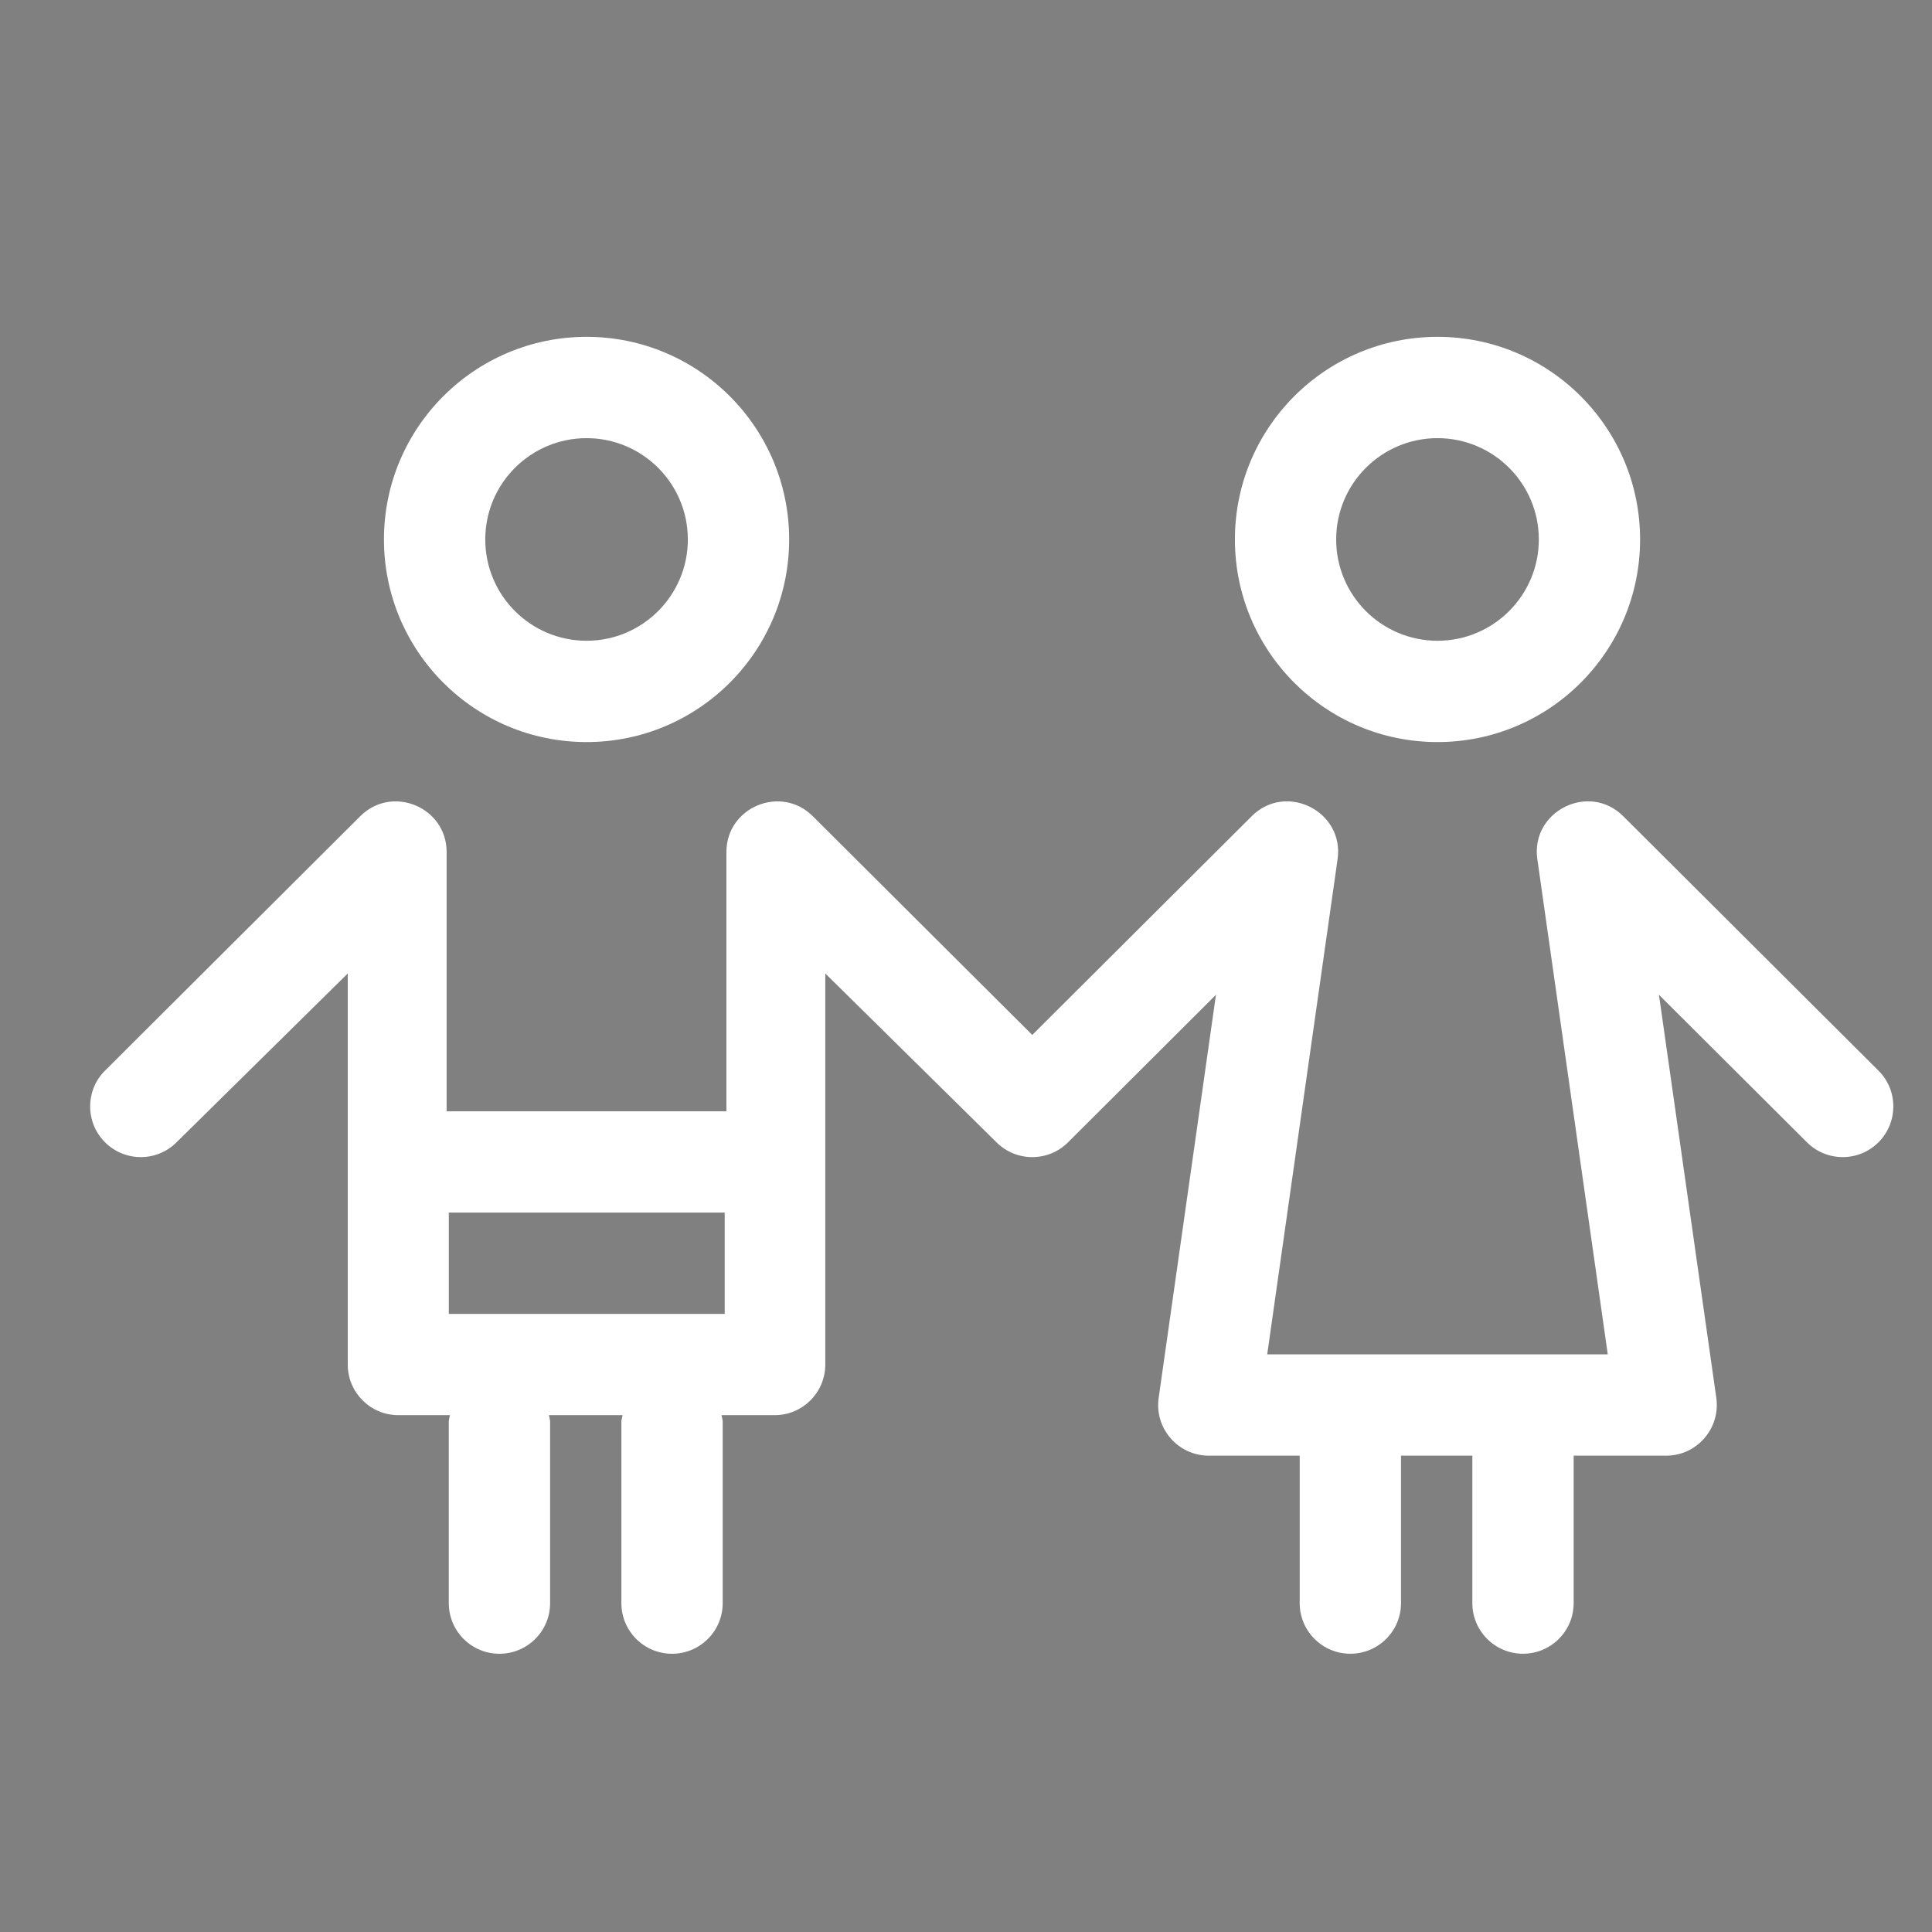 <?xml version="1.0" encoding="utf-8"?>
<!-- Generator: Adobe Illustrator 15.0.0, SVG Export Plug-In . SVG Version: 6.00 Build 0)  -->
<!DOCTYPE svg PUBLIC "-//W3C//DTD SVG 1.1//EN" "http://www.w3.org/Graphics/SVG/1.1/DTD/svg11.dtd">
<svg version="1.1" id="Calque_1" xmlns="http://www.w3.org/2000/svg" xmlns:xlink="http://www.w3.org/1999/xlink" x="0px" y="0px"
	 width="75px" height="75px" viewBox="0 0 75 75" style="enable-background:new 0 0 75 75;" xml:space="preserve">
<rect x="0" y="0" width="75" height="75" fill="#808080" stroke="none"/>
<g>
	<path d="M2644.1,1219.1v-2c0-2.8-5-4-9.699-4c-4.7,0-9.7,1.301-9.7,4v2c0,1.801,0.7,3.601,2,4.9l5,4.9c0.3,0.3,0.399,0.6,0.399,1
		v6.399c0,0.4,0.2,0.7,0.601,0.8l2.899,0.9c0.5,0.1,1-0.2,1-0.8v-7.2c0-0.4,0.2-0.7,0.4-1l5.1-5
		C2643.4,1222.7,2644.1,1220.9,2644.1,1219.1z M2634.4,1219c-4.801,0-7.4-1.3-7.5-1.8l0,0c0.1-0.5,2.699-1.8,7.5-1.8
		c4.8,0,7.3,1.3,7.5,1.8C2641.7,1217.7,2639.2,1219,2634.4,1219z"/>
	<path d="M2639.4,1229.3c-0.601,0-1,0.4-1,1c0,0.601,0.399,1,1,1h4.3c0.6,0,1-0.399,1-1c0-0.6-0.4-1-1-1H2639.4z"/>
	<path d="M2643.7,1232.7h-4.3c-0.601,0-1,0.399-1,1c0,0.6,0.399,1,1,1h4.3c0.6,0,1-0.4,1-1
		C2644.7,1233.1,2644.3,1232.7,2643.7,1232.7z"/>
	<path d="M2643.7,1236h-4.3c-0.601,0-1,0.4-1,1s0.399,1,1,1h4.3c0.6,0,1-0.4,1-1C2644.7,1236.5,2644.3,1236,2643.7,1236z"/>
</g>
<g>
	<path d="M-2575.9-1150.5h23.1c1.8,0,3.3-1.5,3.3-3.3c0-1.8-1.6-3.2-3.3-3.2h-23.1c-1.8,0-3.3,1.5-3.3,3.3
		C-2579.2-1151.9-2577.7-1150.5-2575.9-1150.5z"/>
	<path d="M-2602.4-1146.4c0.6,0.7,1.5,1,2.4,1s1.8-0.4,2.4-1l9.6-10.4c1.2-1.3,1.1-3.4-0.2-4.6c-1.3-1.2-3.399-1.1-4.6,0.2l-7.2,7.8
		l-2.7-2.9c-1.2-1.3-3.3-1.4-4.6-0.2c-1.3,1.2-1.4,3.3-0.2,4.6L-2602.4-1146.4z"/>
	<path d="M-2575.9-1127.7h23.1c1.8,0,3.3-1.5,3.3-3.3s-1.5-3.3-3.3-3.3h-23.1c-1.8,0-3.3,1.5-3.3,3.3S-2577.7-1127.7-2575.9-1127.7z
		"/>
	<path d="M-2602.4-1123.6c0.6,0.7,1.5,1,2.4,1s1.8-0.4,2.4-1l9.6-10.4c1.2-1.3,1.1-3.4-0.2-4.6c-1.3-1.2-3.399-1.1-4.6,0.2l-7.2,7.8
		l-2.7-2.9c-1.2-1.3-3.3-1.4-4.6-0.2c-1.3,1.2-1.4,3.3-0.2,4.6L-2602.4-1123.6z"/>
	<path d="M-2575.9-1105h23.1c1.8,0,3.3-1.5,3.3-3.3c0-1.8-1.5-3.3-3.3-3.3h-23.1c-1.8,0-3.3,1.5-3.3,3.3
		C-2579.2-1106.4-2577.7-1105-2575.9-1105z"/>
	<path d="M-2602.4-1100.8c0.6,0.7,1.5,1,2.4,1s1.8-0.4,2.4-1l9.6-10.4c1.2-1.3,1.1-3.4-0.2-4.6c-1.3-1.2-3.399-1.1-4.6,0.2l-7.2,7.8
		l-2.7-2.9c-1.2-1.3-3.3-1.4-4.6-0.2c-1.3,1.2-1.4,3.3-0.2,4.6L-2602.4-1100.8z"/>
	<path d="M-2537-1178.5h-84c-1.8,0-3.3,1.5-3.3,3.3v88.5c0,1.8,1.5,3.3,3.3,3.3h84c1.8,0,3.3-1.5,3.3-3.3v-88.5
		C-2533.7-1177-2535.2-1178.5-2537-1178.5z M-2540.2-1090h-77.6v-82h77.6V-1090z"/>
</g>
<g>
	<path d="M2431.1,706.1v-2c0-2.8-5-4-9.699-4c-4.7,0-9.7,1.301-9.7,4v2c0,1.801,0.7,3.601,2,4.9l5,4.9c0.3,0.3,0.399,0.6,0.399,1
		v6.399c0,0.4,0.2,0.7,0.601,0.8l2.899,0.9c0.5,0.1,1-0.2,1-0.8V717c0-0.4,0.2-0.7,0.4-1l5.1-5
		C2430.4,709.7,2431.1,707.9,2431.1,706.1z M2421.4,706c-4.801,0-7.4-1.3-7.5-1.8l0,0c0.1-0.5,2.699-1.8,7.5-1.8
		c4.8,0,7.3,1.3,7.5,1.8C2428.7,704.7,2426.2,706,2421.4,706z"/>
	<path d="M2426.4,716.3c-0.601,0-1,0.4-1,1c0,0.601,0.399,1,1,1h4.3c0.6,0,1-0.399,1-1c0-0.6-0.4-1-1-1H2426.4z"/>
	<path d="M2430.7,719.7h-4.3c-0.601,0-1,0.399-1,1c0,0.6,0.399,1,1,1h4.3c0.6,0,1-0.4,1-1C2431.7,720.1,2431.3,719.7,2430.7,719.7z"
		/>
	<path d="M2430.7,723h-4.3c-0.601,0-1,0.4-1,1s0.399,1,1,1h4.3c0.6,0,1-0.4,1-1C2431.7,723.5,2431.3,723,2430.7,723z"/>
</g>
<g>
	<path d="M-2788.9-1663.5h23.1c1.8,0,3.3-1.5,3.3-3.3c0-1.8-1.6-3.2-3.3-3.2h-23.1c-1.8,0-3.3,1.5-3.3,3.3
		C-2792.2-1664.9-2790.7-1663.5-2788.9-1663.5z"/>
	<path d="M-2815.4-1659.4c0.6,0.7,1.5,1,2.4,1s1.8-0.4,2.4-1l9.6-10.4c1.2-1.3,1.1-3.4-0.2-4.6c-1.3-1.2-3.399-1.1-4.6,0.2l-7.2,7.8
		l-2.7-2.9c-1.2-1.3-3.3-1.4-4.6-0.2c-1.3,1.2-1.4,3.3-0.2,4.6L-2815.4-1659.4z"/>
	<path d="M-2788.9-1640.7h23.1c1.8,0,3.3-1.5,3.3-3.3s-1.5-3.3-3.3-3.3h-23.1c-1.8,0-3.3,1.5-3.3,3.3S-2790.7-1640.7-2788.9-1640.7z
		"/>
	<path d="M-2815.4-1636.6c0.6,0.7,1.5,1,2.4,1s1.8-0.4,2.4-1l9.6-10.4c1.2-1.3,1.1-3.4-0.2-4.6c-1.3-1.2-3.399-1.1-4.6,0.2l-7.2,7.8
		l-2.7-2.9c-1.2-1.3-3.3-1.4-4.6-0.2c-1.3,1.2-1.4,3.3-0.2,4.6L-2815.4-1636.6z"/>
	<path d="M-2788.9-1618h23.1c1.8,0,3.3-1.5,3.3-3.3c0-1.8-1.5-3.3-3.3-3.3h-23.1c-1.8,0-3.3,1.5-3.3,3.3
		C-2792.2-1619.4-2790.7-1618-2788.9-1618z"/>
	<path d="M-2815.4-1613.8c0.6,0.7,1.5,1,2.4,1s1.8-0.4,2.4-1l9.6-10.4c1.2-1.3,1.1-3.4-0.2-4.6c-1.3-1.2-3.399-1.1-4.6,0.2l-7.2,7.8
		l-2.7-2.9c-1.2-1.3-3.3-1.4-4.6-0.2c-1.3,1.2-1.4,3.3-0.2,4.6L-2815.4-1613.8z"/>
	<path d="M-2750-1691.5h-84c-1.8,0-3.3,1.5-3.3,3.3v88.5c0,1.8,1.5,3.3,3.3,3.3h84c1.8,0,3.3-1.5,3.3-3.3v-88.5
		C-2746.7-1690-2748.2-1691.5-2750-1691.5z M-2753.2-1603h-77.6v-82h77.6V-1603z"/>
</g>
<g>
	<path d="M2431.1,1546.1v-2c0-2.8-5-4-9.699-4c-4.7,0-9.7,1.301-9.7,4v2c0,1.801,0.7,3.601,2,4.9l5,4.9c0.3,0.3,0.399,0.6,0.399,1
		v6.399c0,0.4,0.2,0.7,0.601,0.8l2.899,0.9c0.5,0.1,1-0.2,1-0.8v-7.2c0-0.4,0.2-0.7,0.4-1l5.1-5
		C2430.4,1549.7,2431.1,1547.9,2431.1,1546.1z M2421.4,1546c-4.801,0-7.4-1.3-7.5-1.8l0,0c0.1-0.5,2.699-1.8,7.5-1.8
		c4.8,0,7.3,1.3,7.5,1.8C2428.7,1544.7,2426.2,1546,2421.4,1546z"/>
	<path d="M2426.4,1556.3c-0.601,0-1,0.4-1,1c0,0.601,0.399,1,1,1h4.3c0.6,0,1-0.399,1-1c0-0.6-0.4-1-1-1H2426.4z"/>
	<path d="M2430.7,1559.7h-4.3c-0.601,0-1,0.399-1,1c0,0.6,0.399,1,1,1h4.3c0.6,0,1-0.4,1-1
		C2431.7,1560.1,2431.3,1559.7,2430.7,1559.7z"/>
	<path d="M2430.7,1563h-4.3c-0.601,0-1,0.4-1,1s0.399,1,1,1h4.3c0.6,0,1-0.4,1-1C2431.7,1563.5,2431.3,1563,2430.7,1563z"/>
</g>
<g>
	<path d="M-2788.9-823.5h23.1c1.8,0,3.3-1.5,3.3-3.3c0-1.8-1.6-3.2-3.3-3.2h-23.1c-1.8,0-3.3,1.5-3.3,3.3
		C-2792.2-824.9-2790.7-823.5-2788.9-823.5z"/>
	<path d="M-2815.4-819.4c0.6,0.7,1.5,1,2.4,1s1.8-0.4,2.4-1l9.6-10.4c1.2-1.3,1.1-3.4-0.2-4.6c-1.3-1.2-3.399-1.1-4.6,0.2l-7.2,7.8
		l-2.7-2.9c-1.2-1.3-3.3-1.4-4.6-0.2c-1.3,1.2-1.4,3.3-0.2,4.6L-2815.4-819.4z"/>
	<path d="M-2788.9-800.7h23.1c1.8,0,3.3-1.5,3.3-3.3s-1.5-3.3-3.3-3.3h-23.1c-1.8,0-3.3,1.5-3.3,3.3S-2790.7-800.7-2788.9-800.7z"/>
	<path d="M-2815.4-796.6c0.6,0.7,1.5,1,2.4,1s1.8-0.4,2.4-1l9.6-10.4c1.2-1.3,1.1-3.4-0.2-4.6c-1.3-1.2-3.399-1.1-4.6,0.2l-7.2,7.8
		l-2.7-2.9c-1.2-1.3-3.3-1.4-4.6-0.2c-1.3,1.2-1.4,3.3-0.2,4.6L-2815.4-796.6z"/>
	<path d="M-2788.9-778h23.1c1.8,0,3.3-1.5,3.3-3.3c0-1.8-1.5-3.3-3.3-3.3h-23.1c-1.8,0-3.3,1.5-3.3,3.3
		C-2792.2-779.4-2790.7-778-2788.9-778z"/>
	<path d="M-2815.4-773.8c0.6,0.7,1.5,1,2.4,1s1.8-0.4,2.4-1l9.6-10.4c1.2-1.3,1.1-3.4-0.2-4.6c-1.3-1.2-3.399-1.1-4.6,0.2l-7.2,7.8
		l-2.7-2.9c-1.2-1.3-3.3-1.4-4.6-0.2c-1.3,1.2-1.4,3.3-0.2,4.6L-2815.4-773.8z"/>
	<path d="M-2750-851.5h-84c-1.8,0-3.3,1.5-3.3,3.3v88.5c0,1.8,1.5,3.3,3.3,3.3h84c1.8,0,3.3-1.5,3.3-3.3v-88.5
		C-2746.7-850-2748.2-851.5-2750-851.5z M-2753.2-763h-77.6v-82h77.6V-763z"/>
</g>
<g>
	<path d="M2431.1,1546.1v-2c0-2.8-5-4-9.699-4c-4.7,0-9.7,1.301-9.7,4v2c0,1.801,0.7,3.601,2,4.9l5,4.9c0.3,0.3,0.399,0.6,0.399,1
		v6.399c0,0.4,0.2,0.7,0.601,0.8l2.899,0.9c0.5,0.1,1-0.2,1-0.8v-7.2c0-0.4,0.2-0.7,0.4-1l5.1-5
		C2430.4,1549.7,2431.1,1547.9,2431.1,1546.1z M2421.4,1546c-4.801,0-7.4-1.3-7.5-1.8l0,0c0.1-0.5,2.699-1.8,7.5-1.8
		c4.8,0,7.3,1.3,7.5,1.8C2428.7,1544.7,2426.2,1546,2421.4,1546z"/>
	<path d="M2426.4,1556.3c-0.601,0-1,0.4-1,1c0,0.601,0.399,1,1,1h4.3c0.6,0,1-0.399,1-1c0-0.6-0.4-1-1-1H2426.4z"/>
	<path d="M2430.7,1559.7h-4.3c-0.601,0-1,0.399-1,1c0,0.6,0.399,1,1,1h4.3c0.6,0,1-0.4,1-1
		C2431.7,1560.1,2431.3,1559.7,2430.7,1559.7z"/>
	<path d="M2430.7,1563h-4.3c-0.601,0-1,0.4-1,1s0.399,1,1,1h4.3c0.6,0,1-0.4,1-1C2431.7,1563.5,2431.3,1563,2430.7,1563z"/>
</g>
<g>
	<path d="M-2788.9-823.5h23.1c1.8,0,3.3-1.5,3.3-3.3c0-1.8-1.6-3.2-3.3-3.2h-23.1c-1.8,0-3.3,1.5-3.3,3.3
		C-2792.2-824.9-2790.7-823.5-2788.9-823.5z"/>
	<path d="M-2815.4-819.4c0.6,0.7,1.5,1,2.4,1s1.8-0.4,2.4-1l9.6-10.4c1.2-1.3,1.1-3.4-0.2-4.6c-1.3-1.2-3.399-1.1-4.6,0.2l-7.2,7.8
		l-2.7-2.9c-1.2-1.3-3.3-1.4-4.6-0.2c-1.3,1.2-1.4,3.3-0.2,4.6L-2815.4-819.4z"/>
	<path d="M-2788.9-800.7h23.1c1.8,0,3.3-1.5,3.3-3.3s-1.5-3.3-3.3-3.3h-23.1c-1.8,0-3.3,1.5-3.3,3.3S-2790.7-800.7-2788.9-800.7z"/>
	<path d="M-2815.4-796.6c0.6,0.7,1.5,1,2.4,1s1.8-0.4,2.4-1l9.6-10.4c1.2-1.3,1.1-3.4-0.2-4.6c-1.3-1.2-3.399-1.1-4.6,0.2l-7.2,7.8
		l-2.7-2.9c-1.2-1.3-3.3-1.4-4.6-0.2c-1.3,1.2-1.4,3.3-0.2,4.6L-2815.4-796.6z"/>
	<path d="M-2788.9-778h23.1c1.8,0,3.3-1.5,3.3-3.3c0-1.8-1.5-3.3-3.3-3.3h-23.1c-1.8,0-3.3,1.5-3.3,3.3
		C-2792.2-779.4-2790.7-778-2788.9-778z"/>
	<path d="M-2815.4-773.8c0.6,0.7,1.5,1,2.4,1s1.8-0.4,2.4-1l9.6-10.4c1.2-1.3,1.1-3.4-0.2-4.6c-1.3-1.2-3.399-1.1-4.6,0.2l-7.2,7.8
		l-2.7-2.9c-1.2-1.3-3.3-1.4-4.6-0.2c-1.3,1.2-1.4,3.3-0.2,4.6L-2815.4-773.8z"/>
	<path d="M-2750-851.5h-84c-1.8,0-3.3,1.5-3.3,3.3v88.5c0,1.8,1.5,3.3,3.3,3.3h84c1.8,0,3.3-1.5,3.3-3.3v-88.5
		C-2746.7-850-2748.2-851.5-2750-851.5z M-2753.2-763h-77.6v-82h77.6V-763z"/>
</g>
<g>
	<path style="fill:#9B111E;" d="M119.033,35.2c4.8,0,8.8,2.7,10.7,6.6c2.399-2.1,5.199-3.6,8.199-4.3c-4.199-1.8-7.3-6-7.3-11
		c0-6.6,5.4-11.9,12.101-11.9c6.6,0,11.899,5.4,11.899,11.9c0,5.1-3,9.2-7.3,11c7.9,1.8,14,8.5,15,16.7c0.3,2.1-3.6,2.1-3.7,0.3
		c-1.2-7.9-7.899-13.9-15.899-13.9c-4.601,0-8.801,1.9-11.801,5.101c0.101,0.399,0.101,0.899,0.101,1.3c0,5.1-3.1,9.2-7.301,11
		c7.9,1.9,14.001,8.6,15.101,16.8c0.3,2.101-3.6,2.101-3.9,0.3c-1-7.899-7.7-13.899-15.899-13.899c-8,0-14.801,6-15.801,13.899
		c-0.299,1.9-4.199,1.9-3.899-0.199c1-8.101,7.101-14.9,15-16.801c-4.3-1.8-7.3-6-7.3-11C107.033,40.5,112.434,35.2,119.033,35.2z
		 M142.633,18.3c-4.6,0-8.2,3.601-8.2,8c0,4.601,3.601,8.2,8.2,8.2c4.5,0,8-3.6,8-8.2C150.733,21.9,147.133,18.3,142.633,18.3z
		 M119.033,39c-4.5,0-8,3.6-8,8c0,4.6,3.6,8.2,8,8.2c4.6,0,8.199-3.601,8.199-8.2C127.133,42.6,123.633,39,119.033,39z"/>
</g>
<g transform="scale(1 -1)">
	<g transform="translate(0 -96)">
		<g>
			<path marker-end="none" marker-start="none" style="fill:#FFFFFF;" d="M59.737,75.059c0-2.171-1.763-3.933-3.933-3.933
				c-2.173,0-3.934,1.762-3.934,3.933c0,2.169,1.761,3.932,3.934,3.932C57.975,78.991,59.737,77.228,59.737,75.059z M26.702,75.059
				c0-2.171-1.762-3.933-3.931-3.933c-2.172,0-3.933,1.762-3.933,3.933c0,2.169,1.761,3.932,3.933,3.932
				C24.94,78.991,26.702,77.228,26.702,75.059z M47.939,75.059c0-4.343,3.521-7.866,7.865-7.866c4.341,0,7.864,3.522,7.864,7.866
				c0,4.341-3.523,7.865-7.864,7.865C51.461,82.923,47.939,79.4,47.939,75.059z M14.905,75.059c0-4.343,3.522-7.866,7.866-7.866
				c4.341,0,7.864,3.522,7.864,7.866c0,4.341-3.523,7.865-7.864,7.865C18.427,82.923,14.905,79.4,14.905,75.059z M28.133,44.995
				h-10.71v3.934h10.71V44.995z M17.422,33.766c0-1.087,0.88-1.965,1.965-1.965s1.968,0.878,1.968,1.965v7.078l-0.045,0.219h2.857
				l-0.045-0.219v-7.078c0-1.087,0.881-1.965,1.966-1.965c1.084,0,1.967,0.878,1.967,1.965v7.078l-0.045,0.219h2.063
				c1.081,0,1.96,0.875,1.965,1.958v15.189l6.646-6.555c0.767-0.765,2.01-0.765,2.777,0l5.742,5.728l-2.224-15.65
				c-0.168-1.183,0.751-2.242,1.947-2.242h3.528v-5.724c0-1.087,0.881-1.965,1.966-1.965c1.084,0,1.967,0.878,1.967,1.965v5.724
				h2.769v-5.724c0-1.087,0.881-1.965,1.966-1.965c1.084,0,1.967,0.878,1.967,1.965v5.724h3.591c1.194,0,2.112,1.06,1.947,2.242
				l-2.227,15.65l5.746-5.728c0.768-0.766,2.015-0.765,2.78,0.005s0.764,2.017-0.006,2.78l-9.907,9.875
				c-1.331,1.328-3.599,0.193-3.334-1.668l2.734-19.223H49.193l2.732,19.223c0.265,1.861-2.004,2.996-3.334,1.668l-8.519-8.491
				l-8.519,8.491c-1.232,1.23-3.347,0.358-3.354-1.383V52.86H17.338v10.072c-0.007,1.741-2.121,2.613-3.353,1.383l-9.907-9.875
				c-0.769-0.764-0.771-2.011-0.005-2.78c0.766-0.77,2.012-0.771,2.78-0.005l6.647,6.555V43.021
				c0.003-1.083,0.884-1.958,1.966-1.958h1.999l-0.043-0.219V33.766z"/>
		</g>
	</g>
</g>
</svg>
